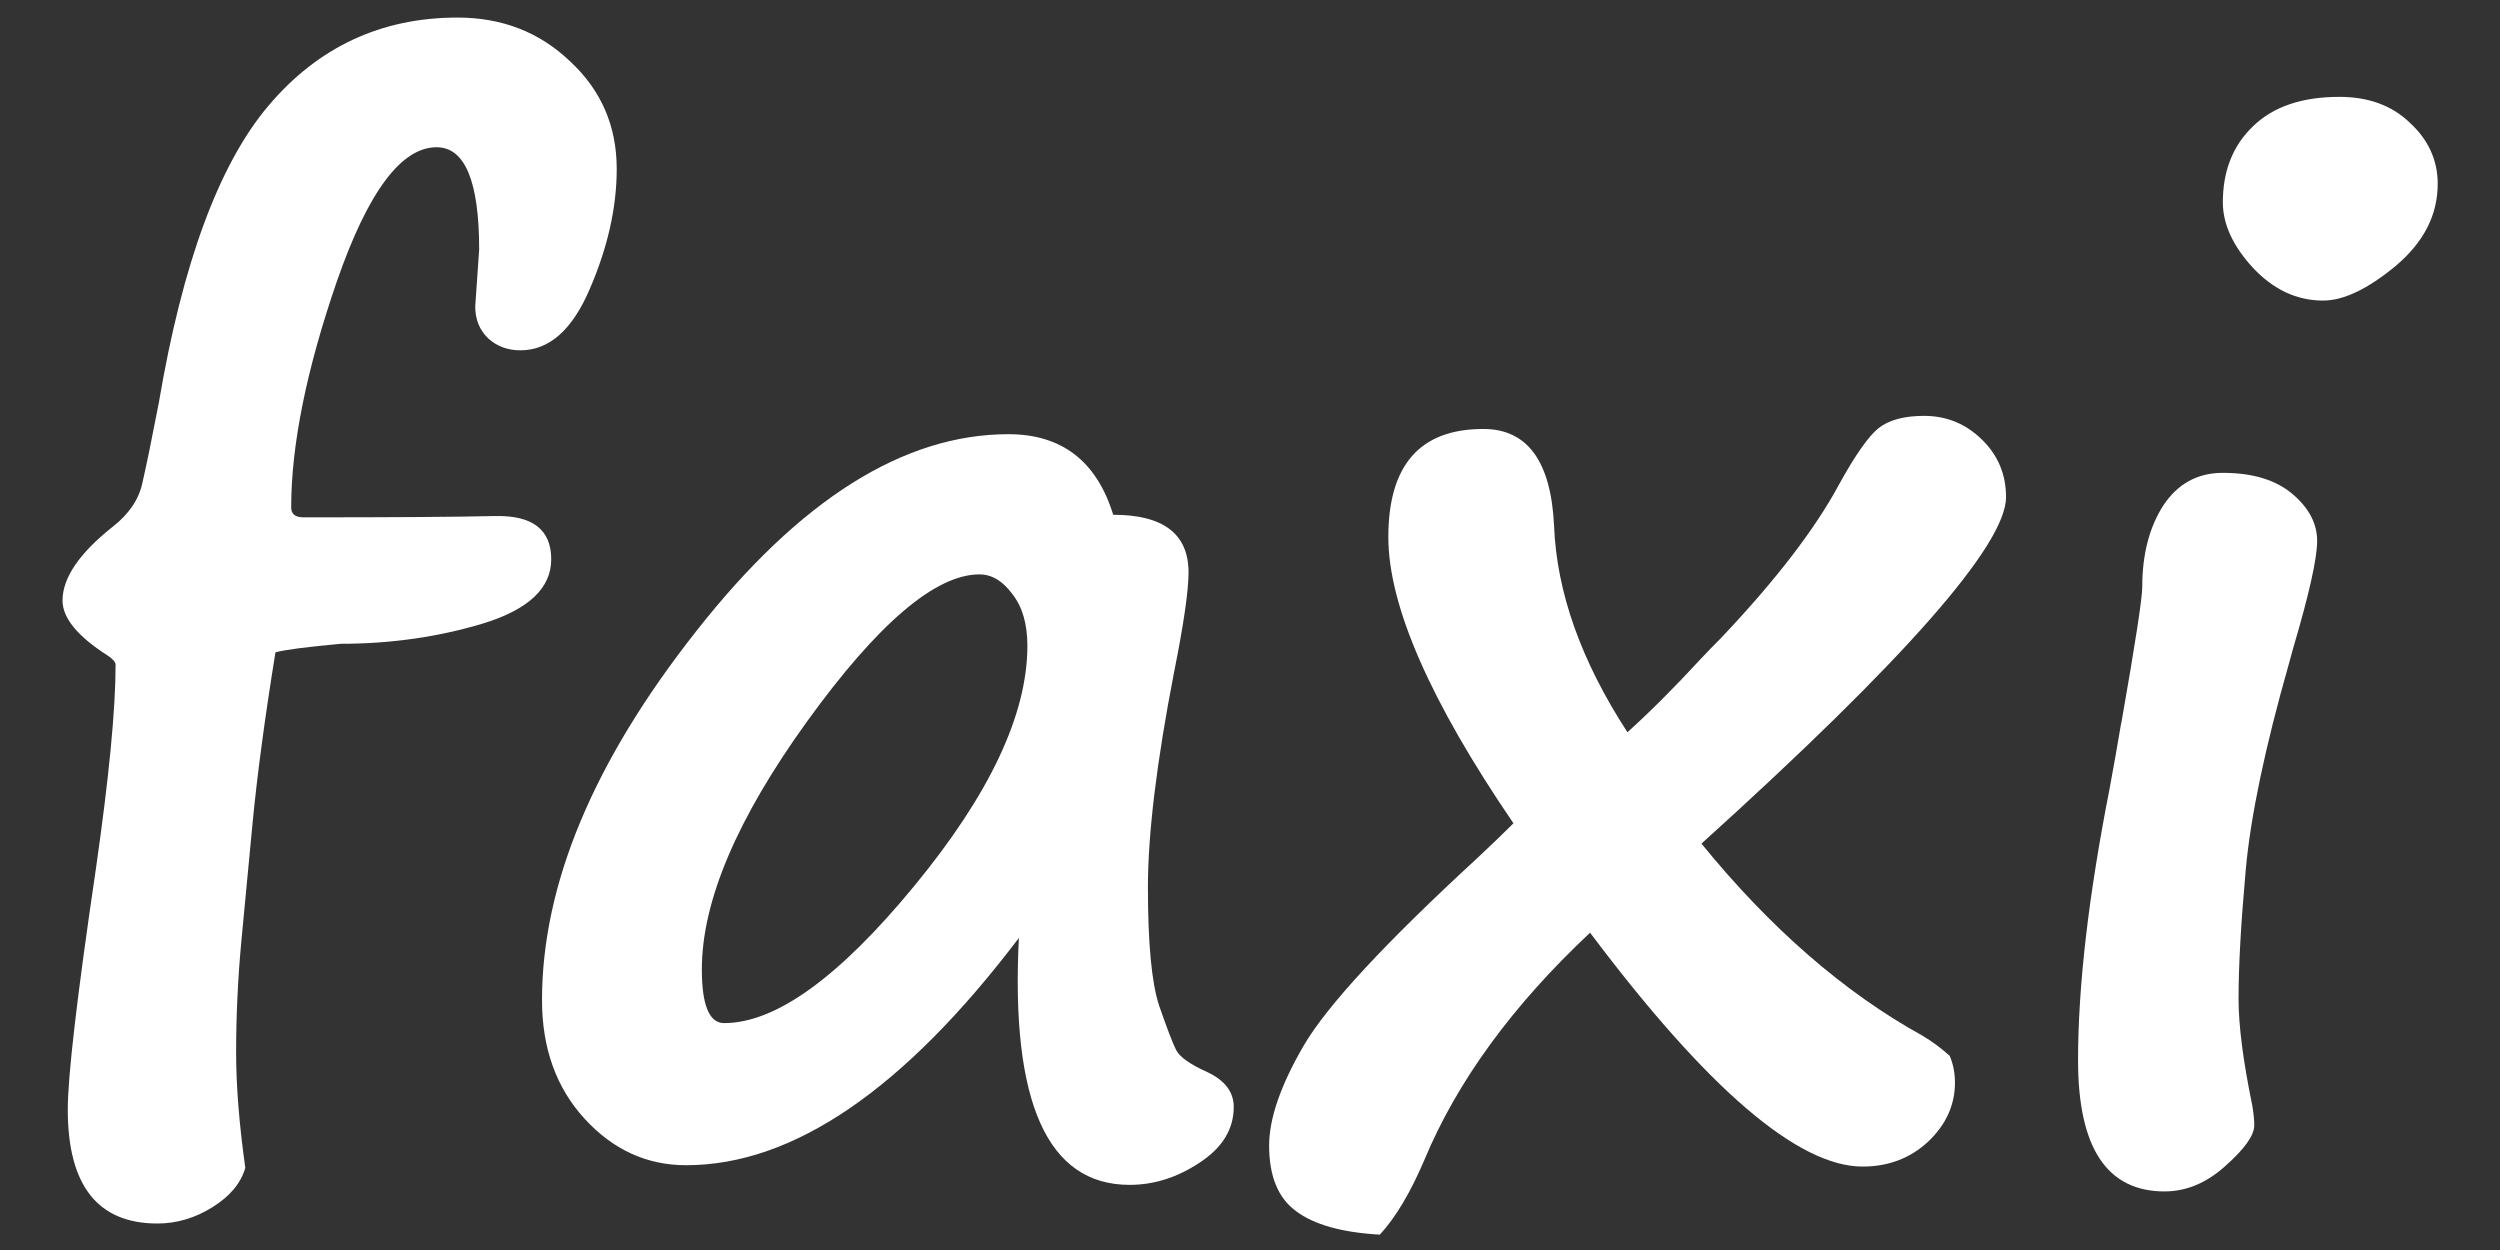 <?xml version="1.0" encoding="UTF-8" standalone="no"?>
<svg
   xmlns:dc="http://purl.org/dc/elements/1.1/"
   xmlns:cc="http://creativecommons.org/ns#"
   xmlns:rdf="http://www.w3.org/1999/02/22-rdf-syntax-ns#"
   xmlns:svg="http://www.w3.org/2000/svg"
   xmlns="http://www.w3.org/2000/svg"
   xmlns:sodipodi="http://sodipodi.sourceforge.net/DTD/sodipodi-0.dtd"
   xmlns:inkscape="http://www.inkscape.org/namespaces/inkscape"
   width="400"
   height="200"
   viewBox="0 0 400 200"
   id="svg2"
   version="1.1"
   inkscape:version="1.0.1 (3bc2e813f5, 2020-09-07)"
   sodipodi:docname="logo.piloto.white.svg"
   inkscape:export-filename="D:\Workspace\faxi_office\public\img\logo.piloto.white.png"
   inkscape:export-xdpi="90"
   inkscape:export-ydpi="90">
  <rect x="0" y="0" width="400" height="200" fill="#333333" stroke="none"/>
  <defs
     id="defs4" />
  <sodipodi:namedview
     id="base"
     pagecolor="#ffffff"
     bordercolor="#666666"
     borderopacity="1.0"
     inkscape:pageopacity="0.0"
     inkscape:pageshadow="2"
     inkscape:zoom="1"
     inkscape:cx="263.43657"
     inkscape:cy="112.57728"
     inkscape:document-units="px"
     inkscape:current-layer="layer1"
     showgrid="false"
     units="px"
     inkscape:showpageshadow="false"
     inkscape:window-width="1920"
     inkscape:window-height="1001"
     inkscape:window-x="-9"
     inkscape:window-y="-9"
     inkscape:window-maximized="1"
     inkscape:document-rotation="0" />
  <g
     inkscape:label="Layer 1"
     inkscape:groupmode="layer"
     id="layer1"
     transform="translate(0,-932.362)">
    <g
       aria-label="faxi "
       id="text4136"
       style="font-style:normal;font-weight:normal;line-height:0%;font-family:sans-serif;letter-spacing:0px;word-spacing:0px;fill:#ffffff;fill-opacity:1;stroke:none;stroke-width:1px;stroke-linecap:butt;stroke-linejoin:miter;stroke-opacity:1"
       transform="matrix(2.407,0,0,2.407,-40.682,-1332.004)"
       inkscape:export-xdpi="90"
       inkscape:export-ydpi="90">
      <path
         d="m 33.685,995.512 -0.74,7.794 q -0.348,3.745 -0.348,7.402 0,3.309 0.61,7.663 -0.435,1.524 -2.177,2.612 -1.742,1.089 -3.658,1.089 -5.965,0 -5.965,-7.576 0,-3.353 1.872,-16.024 1.306,-9.1 1.306,-13.542 0,-0.261 -0.523,-0.61 -3.004,-1.916 -3.004,-3.658 0,-2.264 3.353,-4.92 1.611,-1.263 1.959,-2.917 0.392,-1.698 1.089,-5.312 2.351,-13.89 7.272,-19.725 4.964,-5.878 12.584,-5.878 4.441,0 7.489,2.917 3.092,2.874 3.092,7.141 0,3.832 -1.785,7.968 -1.742,4.093 -4.615,4.093 -1.263,0 -2.134,-0.784 -0.871,-0.827 -0.871,-2.134 l 0.261,-3.788 q 0,-6.793 -2.83,-6.793 -3.527,0 -6.618,8.883 -3.048,8.839 -3.048,15.066 0,0.653 0.827,0.653 9.013,0 12.714,-0.087 3.745,-0.087 3.745,2.874 0,2.874 -4.528,4.267 -4.485,1.35 -9.449,1.35 -3.353,0.305 -4.354,0.566 -1.045,6.444 -1.524,11.365 z"
         style="font-style:normal;font-variant:normal;font-weight:bold;font-stretch:normal;font-size:89.175px;line-height:1.25;font-family:'Segoe Print';-inkscape-font-specification:'Segoe Print Bold';fill:#ffffff;fill-opacity:1"
         id="path836" />
      <path
         d="m 84.63,1003.088 q -11.452,15.109 -22.12,15.109 -3.919,0 -6.749,-3.091 -2.83,-3.091 -2.83,-7.881 0,-11.539 10.276,-24.558 10.276,-13.063 20.726,-13.063 5.312,0 6.967,5.356 5.007,0 5.007,3.832 0,1.829 -0.958,6.618 -1.742,8.97 -1.742,14.325 0,5.573 0.74,7.838 0.784,2.264 1.132,2.961 0.348,0.697 2.09,1.48 1.742,0.827 1.742,2.308 0,2.221 -2.264,3.701 -2.221,1.48 -4.659,1.48 -8.186,0 -7.359,-16.416 z m -2.613,-24.166 q -4.398,0 -11.452,9.754 -7.01,9.71 -7.01,16.503 0,3.571 1.48,3.571 5.138,0 12.627,-9.1 7.533,-9.144 7.533,-15.98 0,-2.177 -1.001,-3.44 -0.958,-1.306 -2.177,-1.306 z"
         style="font-style:normal;font-variant:normal;font-weight:bold;font-stretch:normal;font-size:89.175px;line-height:1.25;font-family:'Segoe Print';-inkscape-font-specification:'Segoe Print Bold';fill:#ffffff;fill-opacity:1"
         id="path838" />
      <path
         d="m 122.599,1002.74 q -7.751,7.272 -11.016,15.109 -1.393,3.266 -2.961,4.964 -3.788,-0.218 -5.573,-1.567 -1.785,-1.306 -1.785,-4.354 0,-2.7 2.308,-6.662 2.351,-4.006 11.582,-12.497 1.393,-1.306 2.351,-2.264 -8.317,-12.192 -8.317,-19.028 0,-7.184 6.314,-7.184 4.398,0 4.703,6.444 0.261,6.618 4.877,13.716 2.264,-2.046 4.833,-4.833 0.74,-0.784 1.393,-1.437 5.486,-5.791 7.881,-10.276 1.568,-2.83 2.569,-3.658 1.045,-0.827 3.048,-0.827 2.221,0 3.832,1.568 1.611,1.568 1.611,3.832 0,4.746 -20.247,23.034 6.88,8.447 14.674,12.758 0.958,0.566 1.829,1.35 0.348,0.827 0.348,1.785 0,2.221 -1.785,3.919 -1.785,1.655 -4.354,1.655 -6.444,0 -18.114,-15.545 z"
         style="font-style:normal;font-variant:normal;font-weight:bold;font-stretch:normal;font-size:89.175px;line-height:1.25;font-family:'Segoe Print';-inkscape-font-specification:'Segoe Print Bold';fill:#ffffff;fill-opacity:1"
         id="path840" />
      <path
         d="m 178.942,952.971 q 0,3.092 -2.787,5.443 -2.787,2.308 -4.833,2.308 -2.613,0 -4.659,-2.177 -2.003,-2.177 -2.003,-4.354 0,-3.135 2.003,-5.051 2.003,-1.959 5.748,-1.959 2.917,0 4.703,1.742 1.829,1.698 1.829,4.049 z m -21.031,35.792 v 0.044 q 1.393,-7.925 1.393,-9.057 0,-3.222 1.393,-5.399 1.437,-2.177 3.962,-2.177 2.961,0 4.615,1.393 1.655,1.393 1.655,3.135 0,1.742 -1.611,7.184 l -0.261,0.958 q -2.395,8.404 -2.874,13.716 -0.479,5.312 -0.479,8.578 0,2.656 0.914,7.097 0.131,0.784 0.131,1.306 0,1.002 -1.916,2.7 -1.872,1.698 -4.049,1.698 -5.748,0 -5.748,-8.709 0,-7.402 2.09,-18.027 0.435,-2.351 0.784,-4.441 z"
         style="font-style:normal;font-variant:normal;font-weight:bold;font-stretch:normal;font-size:89.175px;line-height:1.25;font-family:'Segoe Print';-inkscape-font-specification:'Segoe Print Bold';fill:#ffffff;fill-opacity:1"
         id="path842" />
    </g>
  </g>
</svg>
